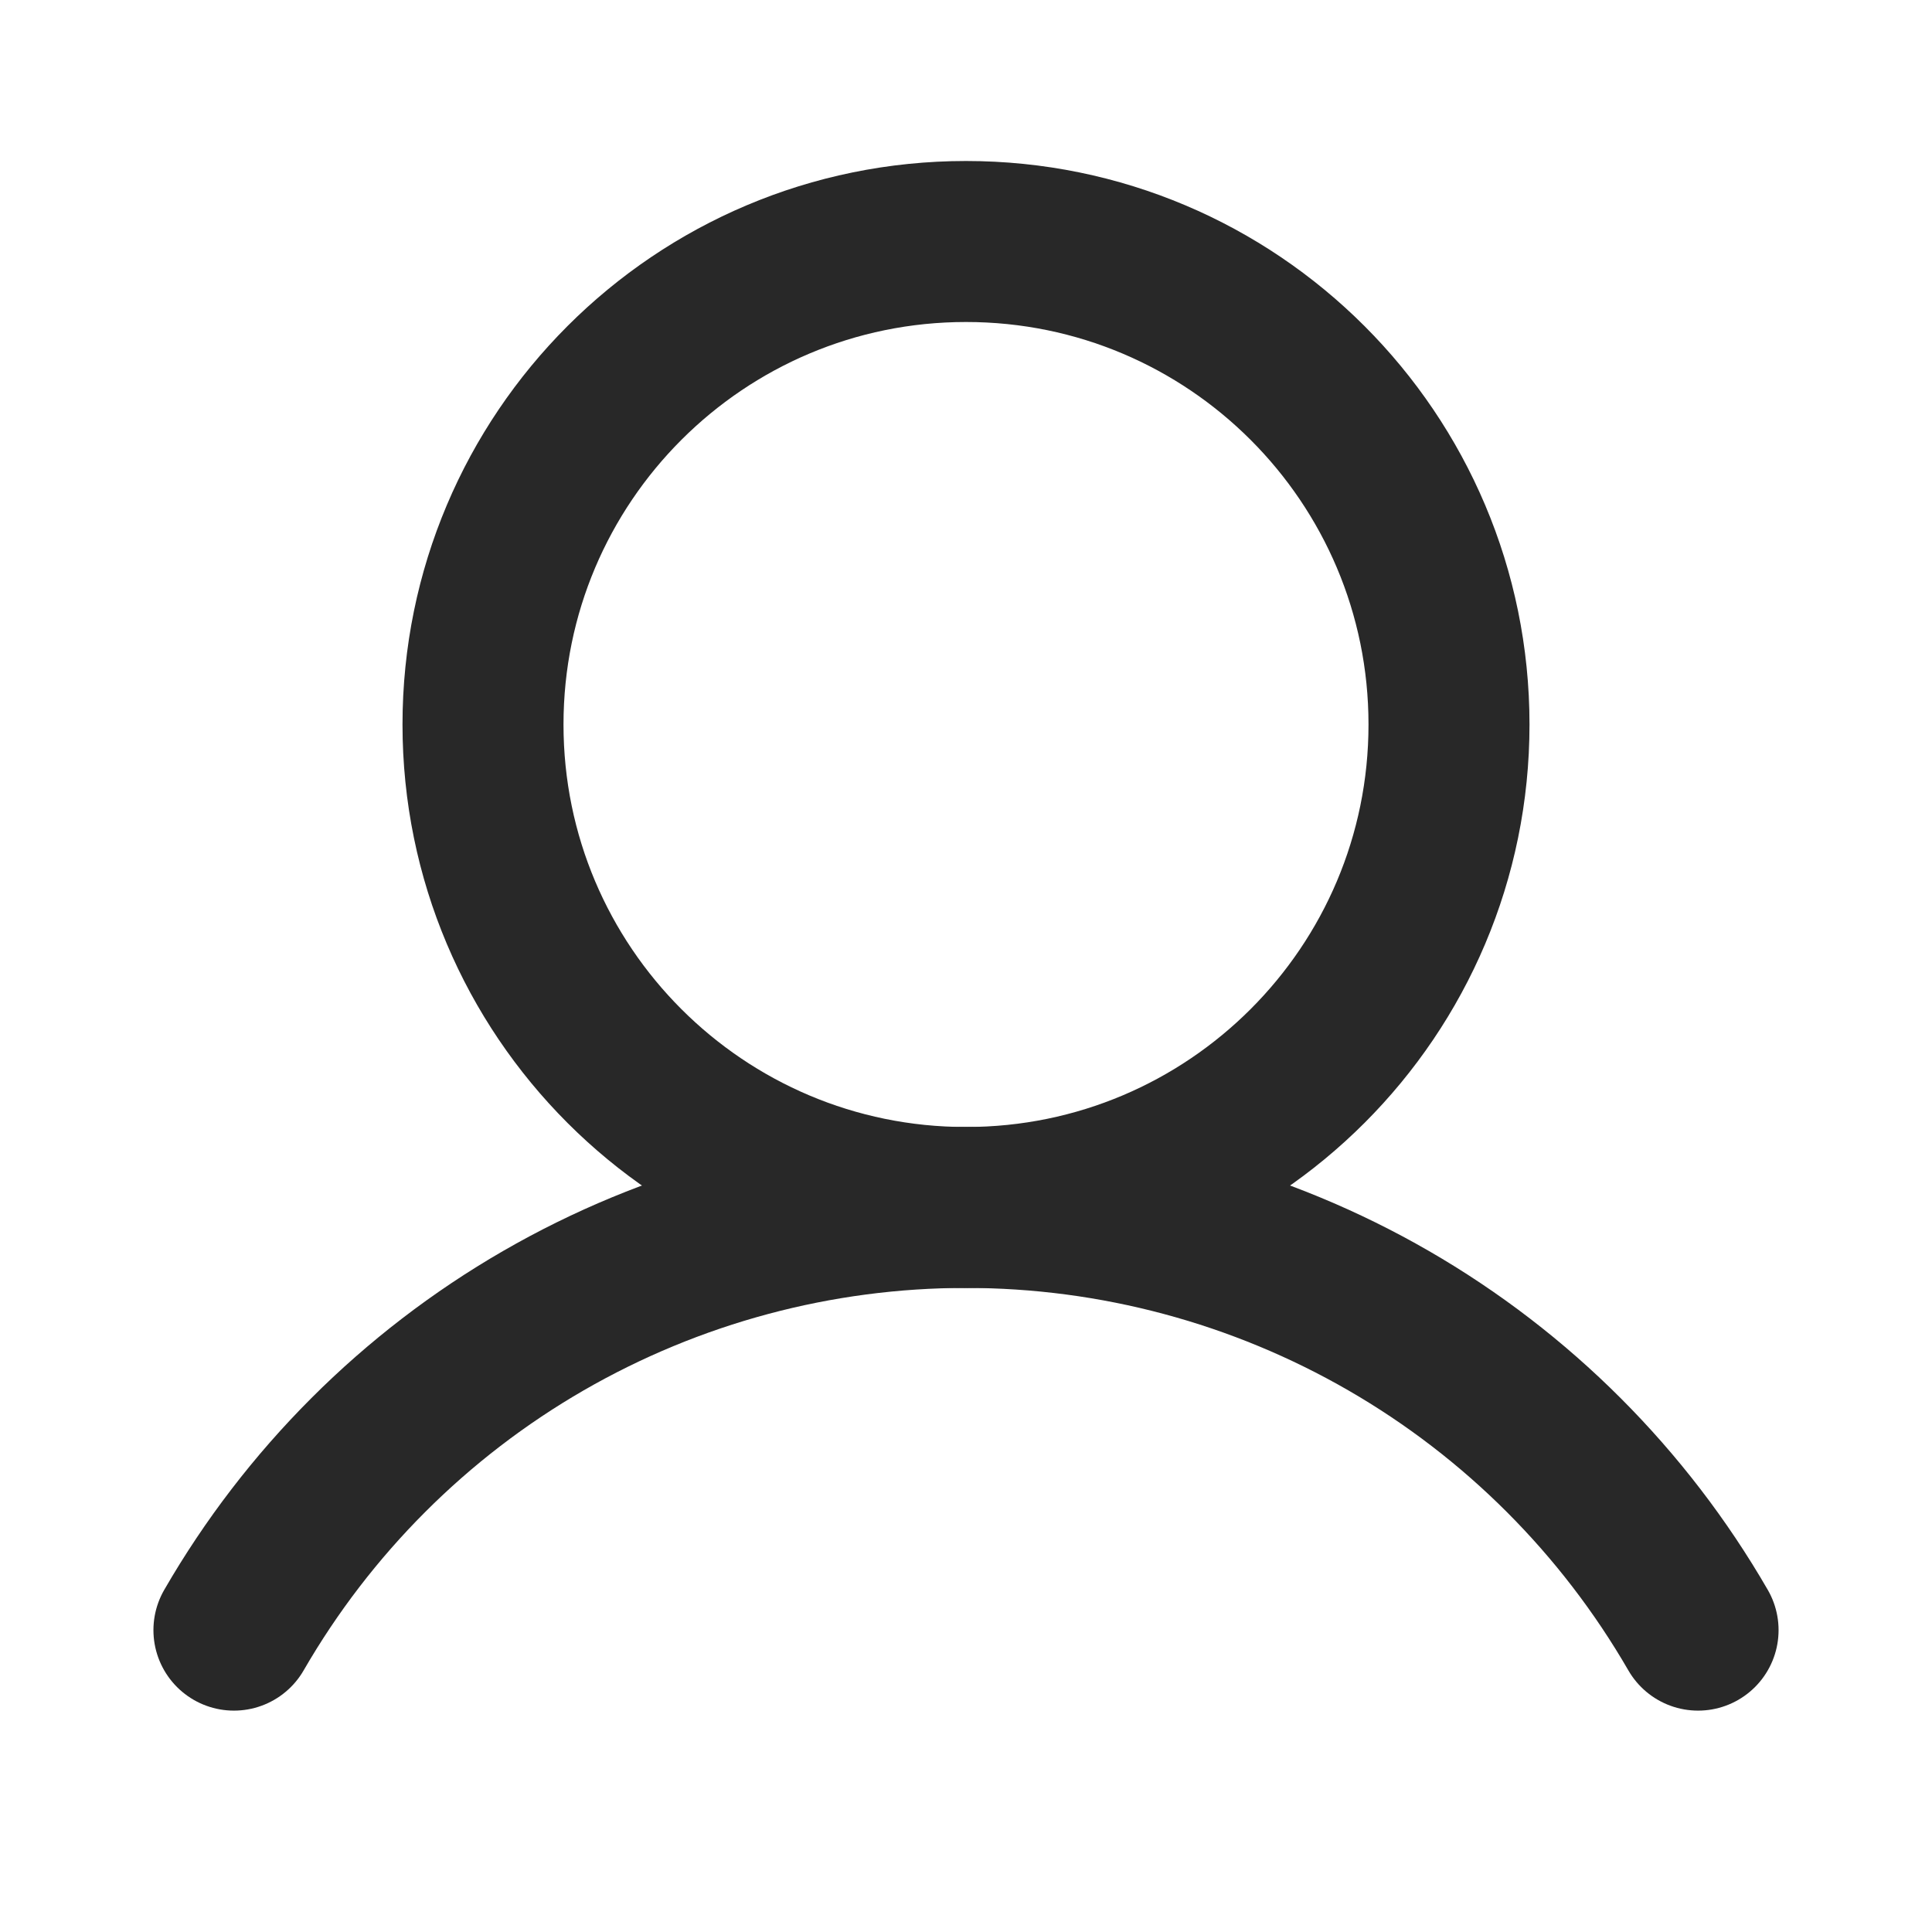 <svg width="24" height="24" viewBox="0 0 24 24" fill="none" xmlns="http://www.w3.org/2000/svg">
<path d="M12 15C15.314 15 18 12.314 18 9C18 5.686 15.314 3 12 3C8.686 3 6 5.686 6 9C6 12.314 8.686 15 12 15Z" stroke="#282828" stroke-width="2" stroke-miterlimit="10"/>
<path d="M2.906 20.25C3.828 18.654 5.153 17.328 6.75 16.406C8.346 15.485 10.157 14.999 12 14.999C13.843 14.999 15.654 15.485 17.25 16.406C18.847 17.328 20.172 18.654 21.094 20.25" stroke="#282828" stroke-width="2" stroke-linecap="round" stroke-linejoin="round"/>
</svg>
